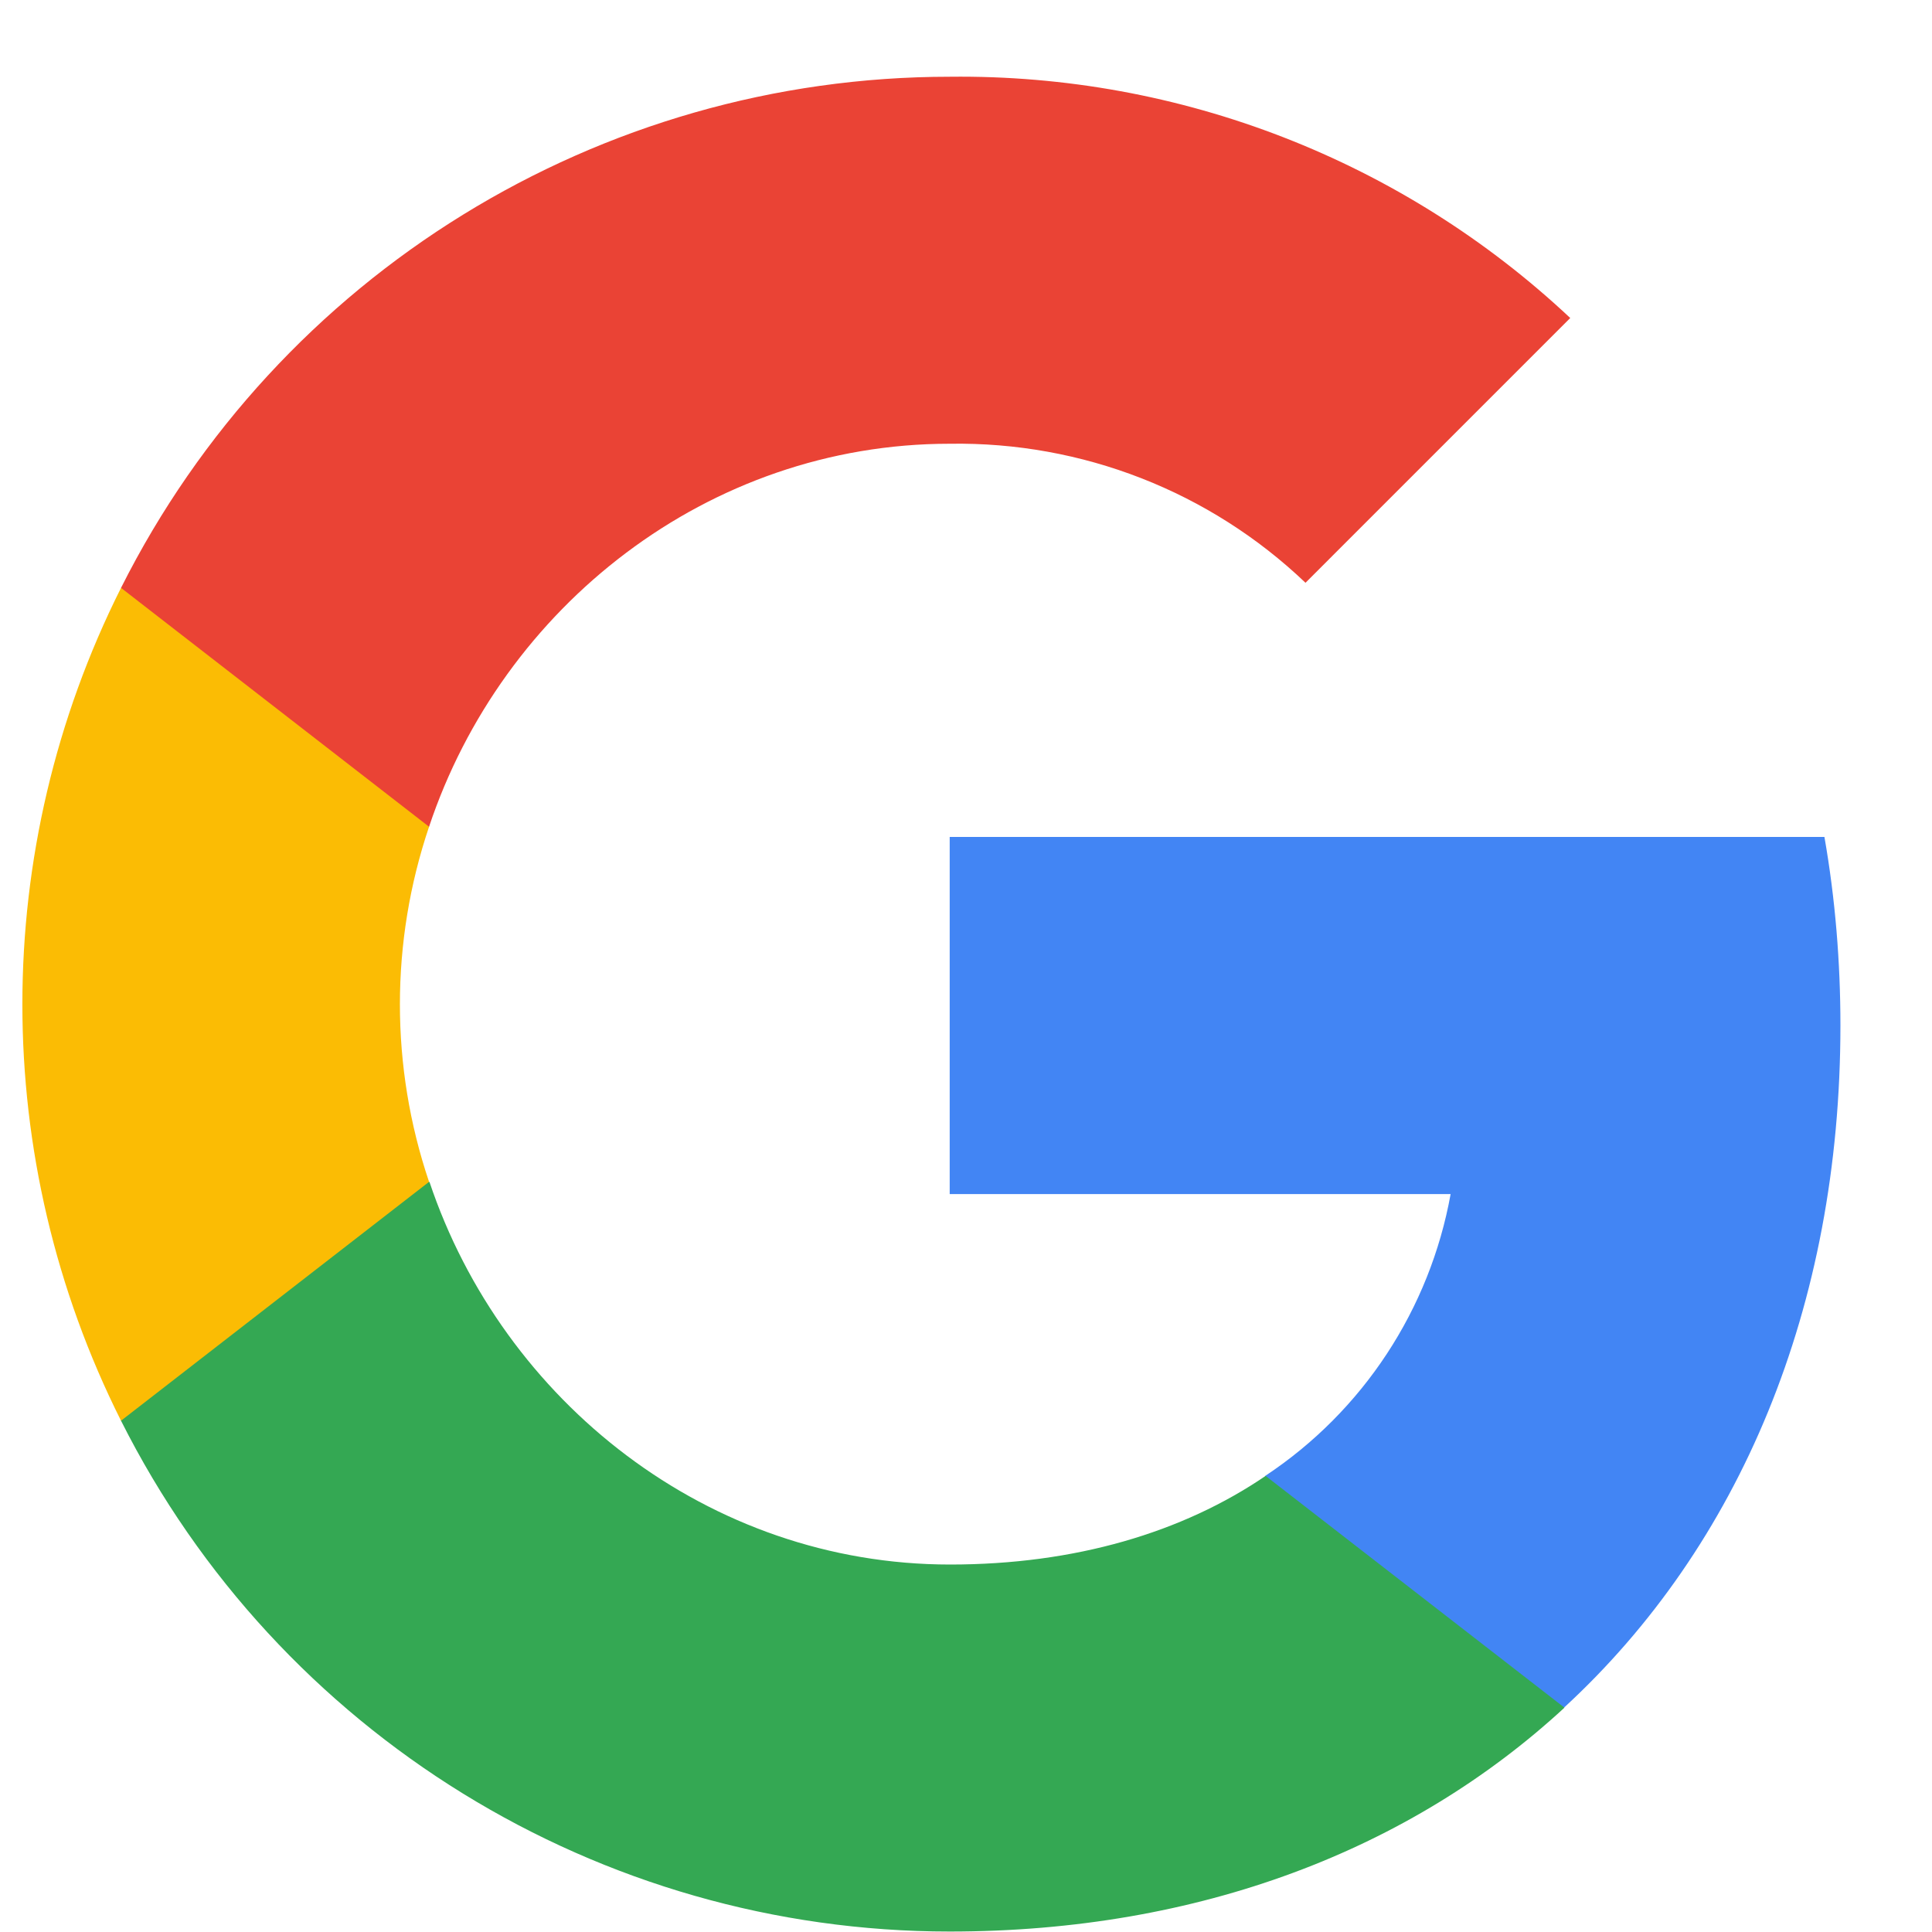 <svg width="25" height="25" viewBox="0 0 25 25" fill="none" xmlns="http://www.w3.org/2000/svg">
<g clip-path="url(#clip0_1172_483)">
<path d="M23.815 13.268C23.815 12.453 23.749 11.633 23.608 10.83H12.289V15.451H18.771C18.502 16.941 17.638 18.26 16.372 19.098V22.096H20.239C22.51 20.006 23.815 16.919 23.815 13.268Z" fill="#4285F4"/>
<path d="M12.29 24.994C15.526 24.994 18.256 23.931 20.244 22.097L16.377 19.098C15.302 19.83 13.912 20.245 12.294 20.245C9.164 20.245 6.509 18.133 5.557 15.293H1.566V18.384C3.604 22.436 7.753 24.994 12.29 24.994Z" fill="#34A853"/>
<path d="M5.552 15.293C5.049 13.803 5.049 12.189 5.552 10.698V7.607H1.566C-0.136 10.998 -0.136 14.993 1.566 18.384L5.552 15.293Z" fill="#FBBC04"/>
<path d="M12.29 5.742C14.001 5.715 15.654 6.359 16.893 7.541L20.319 4.115C18.15 2.078 15.271 0.958 12.29 0.993C7.753 0.993 3.604 3.55 1.566 7.607L5.552 10.698C6.5 7.854 9.159 5.742 12.29 5.742Z" fill="#EA4335"/>
</g>
<defs>
<clipPath id="clip0_1172_483">
<rect width="24" height="24" fill="white" transform="translate(0.051 0.992)"/>
</clipPath>
</defs>
</svg>
